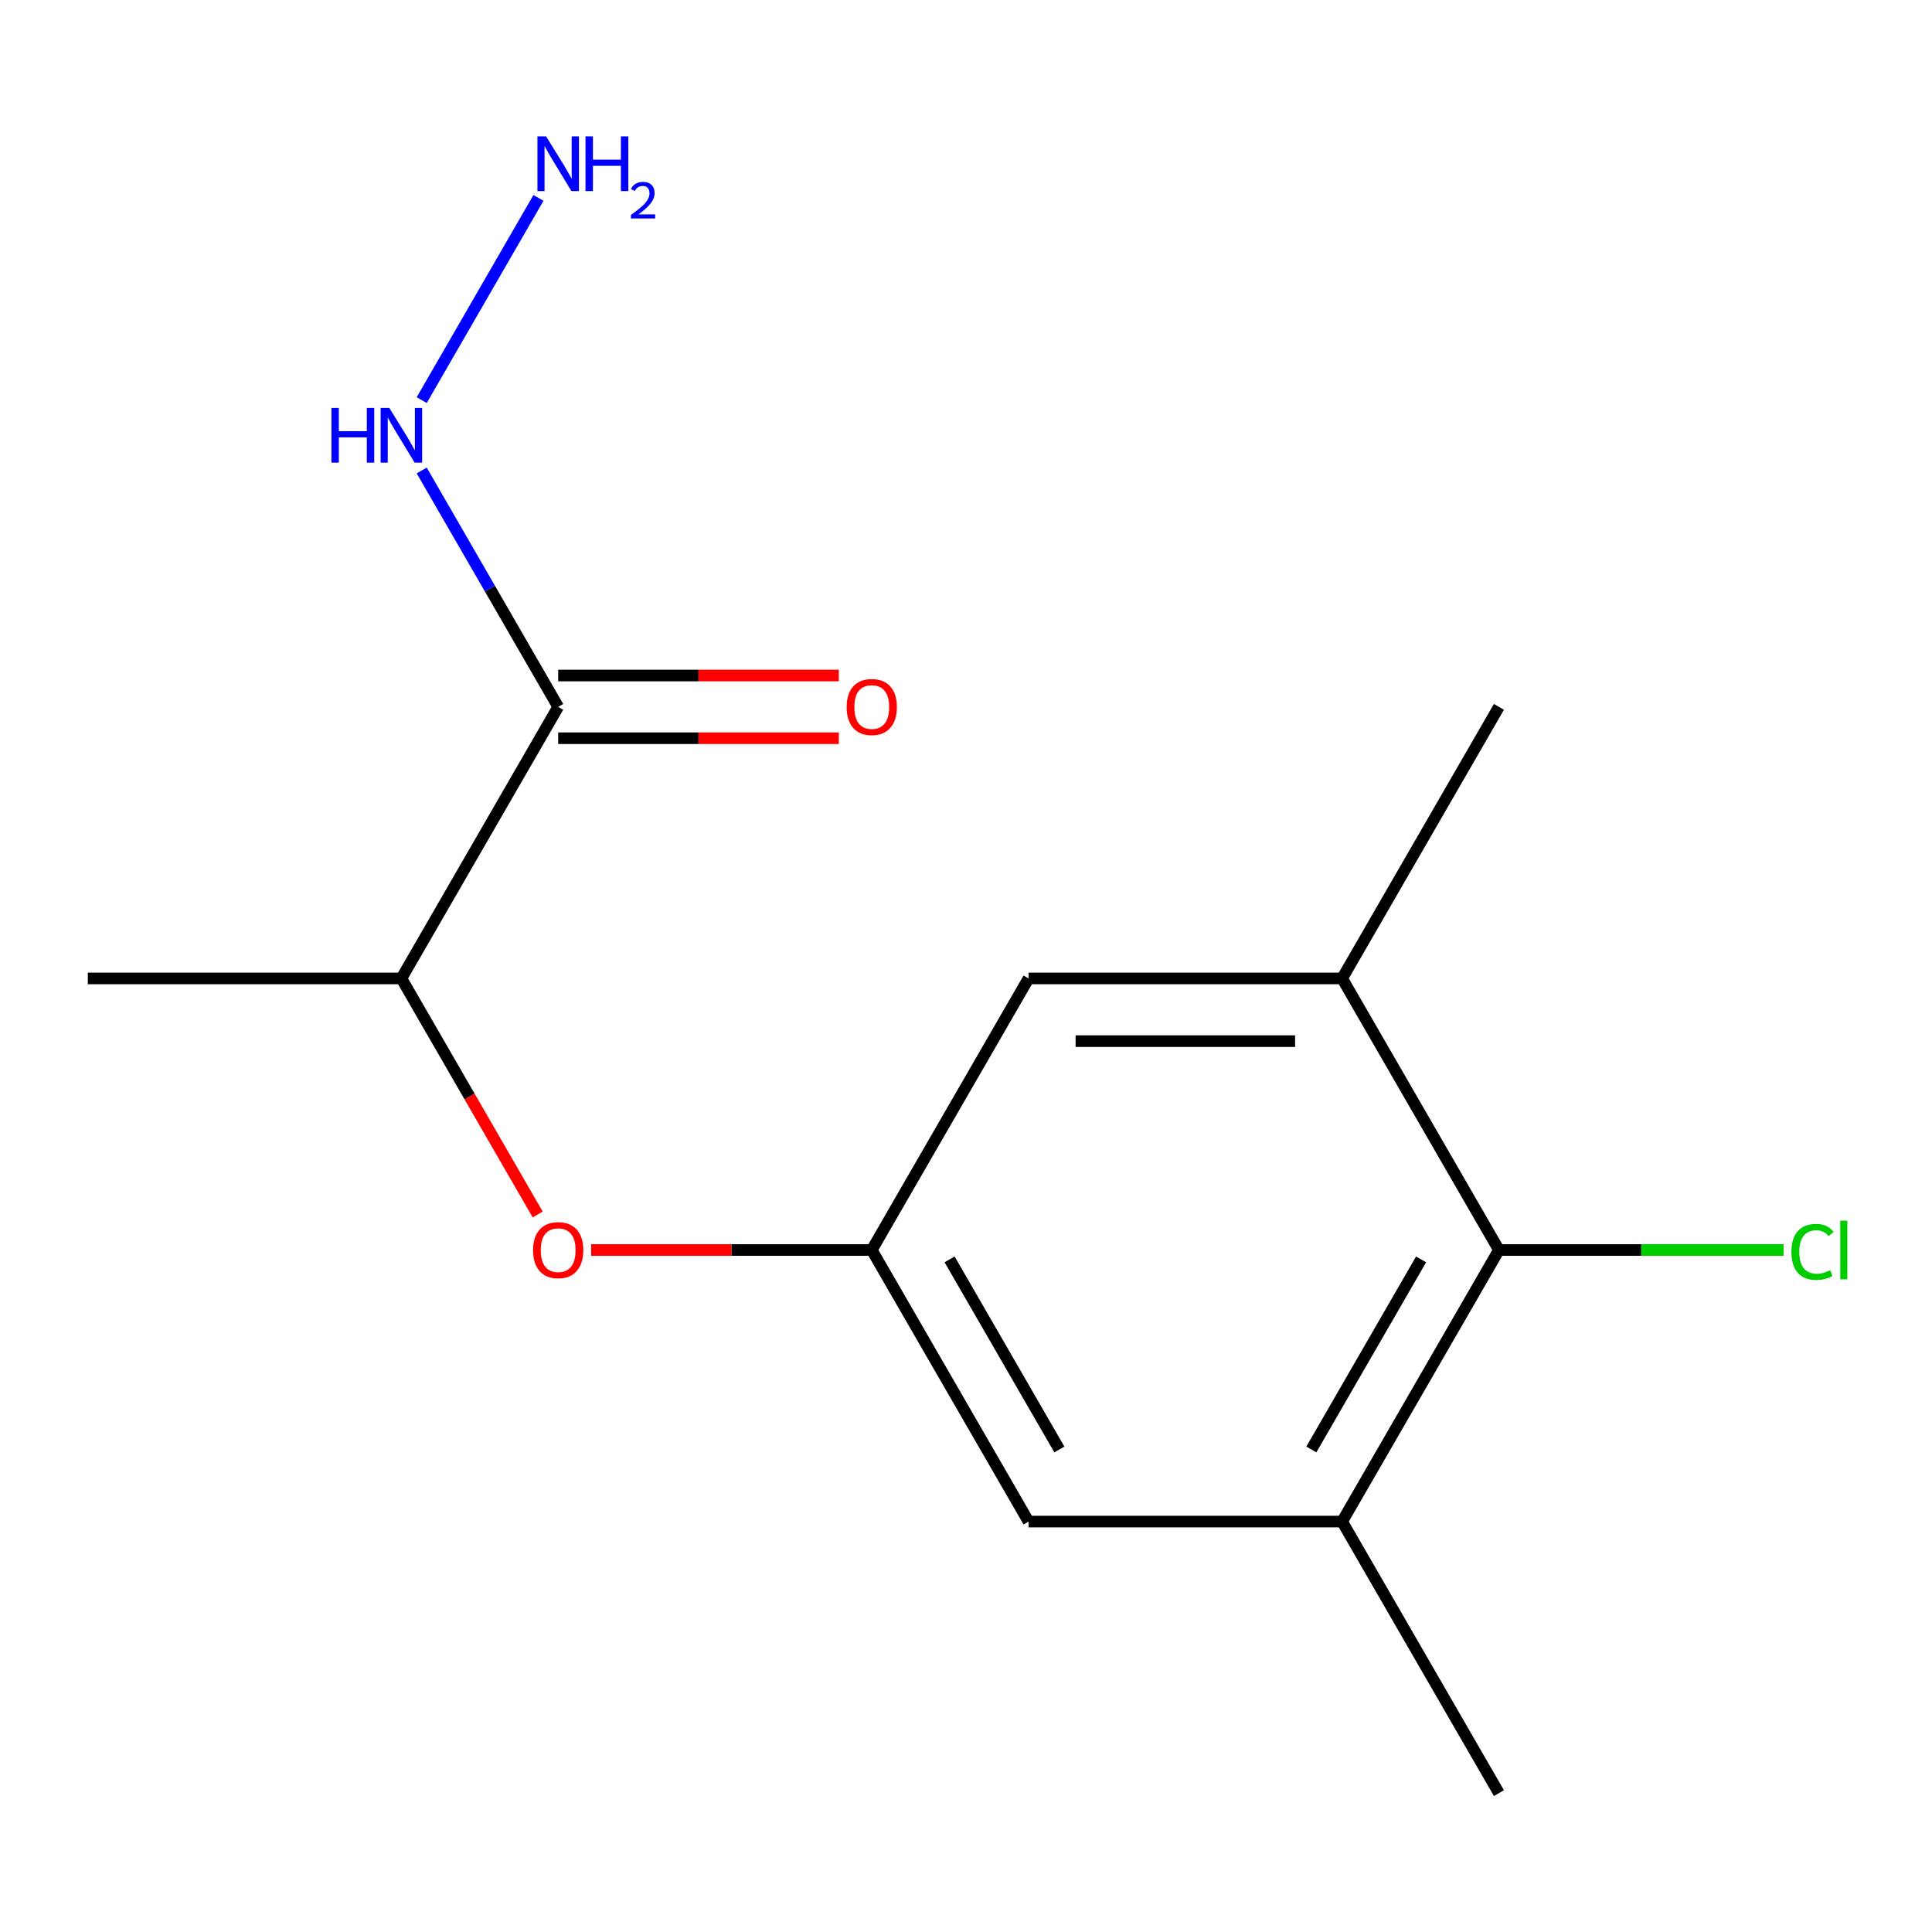 <?xml version='1.0' encoding='iso-8859-1'?>
<svg version='1.1' baseProfile='full'
              xmlns='http://www.w3.org/2000/svg'
                      xmlns:rdkit='http://www.rdkit.org/xml'
                      xmlns:xlink='http://www.w3.org/1999/xlink'
                  xml:space='preserve'
width='1000px' height='1000px' viewBox='0 0 1000 1000'>
<!-- END OF HEADER -->
<rect style='opacity:1.0;fill:#FFFFFF;stroke:none' width='1000' height='1000' x='0' y='0'> </rect>
<path class='bond-5' d='M 288.917,365.871 L 207.763,506.434' style='fill:none;fill-rule:evenodd;stroke:#000000;stroke-width:6px;stroke-linecap:butt;stroke-linejoin:miter;stroke-opacity:1' />
<path class='bond-8' d='M 288.917,382.102 L 361.542,382.102' style='fill:none;fill-rule:evenodd;stroke:#000000;stroke-width:6px;stroke-linecap:butt;stroke-linejoin:miter;stroke-opacity:1' />
<path class='bond-8' d='M 361.542,382.102 L 434.168,382.102' style='fill:none;fill-rule:evenodd;stroke:#FF0000;stroke-width:6px;stroke-linecap:butt;stroke-linejoin:miter;stroke-opacity:1' />
<path class='bond-8' d='M 288.917,349.64 L 361.542,349.64' style='fill:none;fill-rule:evenodd;stroke:#000000;stroke-width:6px;stroke-linecap:butt;stroke-linejoin:miter;stroke-opacity:1' />
<path class='bond-8' d='M 361.542,349.64 L 434.168,349.64' style='fill:none;fill-rule:evenodd;stroke:#FF0000;stroke-width:6px;stroke-linecap:butt;stroke-linejoin:miter;stroke-opacity:1' />
<path class='bond-9' d='M 288.917,365.871 L 253.599,304.698' style='fill:none;fill-rule:evenodd;stroke:#000000;stroke-width:6px;stroke-linecap:butt;stroke-linejoin:miter;stroke-opacity:1' />
<path class='bond-9' d='M 253.599,304.698 L 218.281,243.526' style='fill:none;fill-rule:evenodd;stroke:#0000FF;stroke-width:6px;stroke-linecap:butt;stroke-linejoin:miter;stroke-opacity:1' />
<path class='bond-0' d='M 775.842,646.997 L 694.688,787.561' style='fill:none;fill-rule:evenodd;stroke:#000000;stroke-width:6px;stroke-linecap:butt;stroke-linejoin:miter;stroke-opacity:1' />
<path class='bond-0' d='M 735.557,651.851 L 678.749,750.245' style='fill:none;fill-rule:evenodd;stroke:#000000;stroke-width:6px;stroke-linecap:butt;stroke-linejoin:miter;stroke-opacity:1' />
<path class='bond-10' d='M 775.842,646.997 L 849.508,646.997' style='fill:none;fill-rule:evenodd;stroke:#000000;stroke-width:6px;stroke-linecap:butt;stroke-linejoin:miter;stroke-opacity:1' />
<path class='bond-10' d='M 849.508,646.997 L 923.173,646.997' style='fill:none;fill-rule:evenodd;stroke:#00CC00;stroke-width:6px;stroke-linecap:butt;stroke-linejoin:miter;stroke-opacity:1' />
<path class='bond-15' d='M 775.842,646.997 L 694.688,506.434' style='fill:none;fill-rule:evenodd;stroke:#000000;stroke-width:6px;stroke-linecap:butt;stroke-linejoin:miter;stroke-opacity:1' />
<path class='bond-1' d='M 694.688,506.434 L 532.38,506.434' style='fill:none;fill-rule:evenodd;stroke:#000000;stroke-width:6px;stroke-linecap:butt;stroke-linejoin:miter;stroke-opacity:1' />
<path class='bond-1' d='M 670.342,538.896 L 556.726,538.896' style='fill:none;fill-rule:evenodd;stroke:#000000;stroke-width:6px;stroke-linecap:butt;stroke-linejoin:miter;stroke-opacity:1' />
<path class='bond-13' d='M 694.688,506.434 L 775.842,365.871' style='fill:none;fill-rule:evenodd;stroke:#000000;stroke-width:6px;stroke-linecap:butt;stroke-linejoin:miter;stroke-opacity:1' />
<path class='bond-2' d='M 694.688,787.561 L 532.38,787.561' style='fill:none;fill-rule:evenodd;stroke:#000000;stroke-width:6px;stroke-linecap:butt;stroke-linejoin:miter;stroke-opacity:1' />
<path class='bond-12' d='M 694.688,787.561 L 775.842,928.124' style='fill:none;fill-rule:evenodd;stroke:#000000;stroke-width:6px;stroke-linecap:butt;stroke-linejoin:miter;stroke-opacity:1' />
<path class='bond-3' d='M 451.226,646.997 L 378.6,646.997' style='fill:none;fill-rule:evenodd;stroke:#000000;stroke-width:6px;stroke-linecap:butt;stroke-linejoin:miter;stroke-opacity:1' />
<path class='bond-3' d='M 378.6,646.997 L 305.975,646.997' style='fill:none;fill-rule:evenodd;stroke:#FF0000;stroke-width:6px;stroke-linecap:butt;stroke-linejoin:miter;stroke-opacity:1' />
<path class='bond-6' d='M 451.226,646.997 L 532.38,506.434' style='fill:none;fill-rule:evenodd;stroke:#000000;stroke-width:6px;stroke-linecap:butt;stroke-linejoin:miter;stroke-opacity:1' />
<path class='bond-7' d='M 451.226,646.997 L 532.38,787.561' style='fill:none;fill-rule:evenodd;stroke:#000000;stroke-width:6px;stroke-linecap:butt;stroke-linejoin:miter;stroke-opacity:1' />
<path class='bond-7' d='M 491.511,651.851 L 548.319,750.245' style='fill:none;fill-rule:evenodd;stroke:#000000;stroke-width:6px;stroke-linecap:butt;stroke-linejoin:miter;stroke-opacity:1' />
<path class='bond-4' d='M 278.307,628.62 L 243.035,567.527' style='fill:none;fill-rule:evenodd;stroke:#FF0000;stroke-width:6px;stroke-linecap:butt;stroke-linejoin:miter;stroke-opacity:1' />
<path class='bond-4' d='M 243.035,567.527 L 207.763,506.434' style='fill:none;fill-rule:evenodd;stroke:#000000;stroke-width:6px;stroke-linecap:butt;stroke-linejoin:miter;stroke-opacity:1' />
<path class='bond-14' d='M 207.763,506.434 L 45.455,506.434' style='fill:none;fill-rule:evenodd;stroke:#000000;stroke-width:6px;stroke-linecap:butt;stroke-linejoin:miter;stroke-opacity:1' />
<path class='bond-11' d='M 218.281,207.09 L 278.703,102.437' style='fill:none;fill-rule:evenodd;stroke:#0000FF;stroke-width:6px;stroke-linecap:butt;stroke-linejoin:miter;stroke-opacity:1' />
<path  class='atom-5' d='M 275.917 647.077
Q 275.917 640.277, 279.277 636.477
Q 282.637 632.677, 288.917 632.677
Q 295.197 632.677, 298.557 636.477
Q 301.917 640.277, 301.917 647.077
Q 301.917 653.957, 298.517 657.877
Q 295.117 661.757, 288.917 661.757
Q 282.677 661.757, 279.277 657.877
Q 275.917 653.997, 275.917 647.077
M 288.917 658.557
Q 293.237 658.557, 295.557 655.677
Q 297.917 652.757, 297.917 647.077
Q 297.917 641.517, 295.557 638.717
Q 293.237 635.877, 288.917 635.877
Q 284.597 635.877, 282.237 638.677
Q 279.917 641.477, 279.917 647.077
Q 279.917 652.797, 282.237 655.677
Q 284.597 658.557, 288.917 658.557
' fill='#FF0000'/>
<path  class='atom-9' d='M 438.226 365.951
Q 438.226 359.151, 441.586 355.351
Q 444.946 351.551, 451.226 351.551
Q 457.506 351.551, 460.866 355.351
Q 464.226 359.151, 464.226 365.951
Q 464.226 372.831, 460.826 376.751
Q 457.426 380.631, 451.226 380.631
Q 444.986 380.631, 441.586 376.751
Q 438.226 372.871, 438.226 365.951
M 451.226 377.431
Q 455.546 377.431, 457.866 374.551
Q 460.226 371.631, 460.226 365.951
Q 460.226 360.391, 457.866 357.591
Q 455.546 354.751, 451.226 354.751
Q 446.906 354.751, 444.546 357.551
Q 442.226 360.351, 442.226 365.951
Q 442.226 371.671, 444.546 374.551
Q 446.906 377.431, 451.226 377.431
' fill='#FF0000'/>
<path  class='atom-10' d='M 171.543 211.148
L 175.383 211.148
L 175.383 223.188
L 189.863 223.188
L 189.863 211.148
L 193.703 211.148
L 193.703 239.468
L 189.863 239.468
L 189.863 226.388
L 175.383 226.388
L 175.383 239.468
L 171.543 239.468
L 171.543 211.148
' fill='#0000FF'/>
<path  class='atom-10' d='M 201.503 211.148
L 210.783 226.148
Q 211.703 227.628, 213.183 230.308
Q 214.663 232.988, 214.743 233.148
L 214.743 211.148
L 218.503 211.148
L 218.503 239.468
L 214.623 239.468
L 204.663 223.068
Q 203.503 221.148, 202.263 218.948
Q 201.063 216.748, 200.703 216.068
L 200.703 239.468
L 197.023 239.468
L 197.023 211.148
L 201.503 211.148
' fill='#0000FF'/>
<path  class='atom-11' d='M 927.231 647.977
Q 927.231 640.937, 930.511 637.257
Q 933.831 633.537, 940.111 633.537
Q 945.951 633.537, 949.071 637.657
L 946.431 639.817
Q 944.151 636.817, 940.111 636.817
Q 935.831 636.817, 933.551 639.697
Q 931.311 642.537, 931.311 647.977
Q 931.311 653.577, 933.631 656.457
Q 935.991 659.337, 940.551 659.337
Q 943.671 659.337, 947.311 657.457
L 948.431 660.457
Q 946.951 661.417, 944.711 661.977
Q 942.471 662.537, 939.991 662.537
Q 933.831 662.537, 930.511 658.777
Q 927.231 655.017, 927.231 647.977
' fill='#00CC00'/>
<path  class='atom-11' d='M 952.511 631.817
L 956.191 631.817
L 956.191 662.177
L 952.511 662.177
L 952.511 631.817
' fill='#00CC00'/>
<path  class='atom-12' d='M 282.657 70.585
L 291.937 85.585
Q 292.857 87.065, 294.337 89.745
Q 295.817 92.425, 295.897 92.585
L 295.897 70.585
L 299.657 70.585
L 299.657 98.905
L 295.777 98.905
L 285.817 82.505
Q 284.657 80.585, 283.417 78.385
Q 282.217 76.185, 281.857 75.505
L 281.857 98.905
L 278.177 98.905
L 278.177 70.585
L 282.657 70.585
' fill='#0000FF'/>
<path  class='atom-12' d='M 303.057 70.585
L 306.897 70.585
L 306.897 82.625
L 321.377 82.625
L 321.377 70.585
L 325.217 70.585
L 325.217 98.905
L 321.377 98.905
L 321.377 85.825
L 306.897 85.825
L 306.897 98.905
L 303.057 98.905
L 303.057 70.585
' fill='#0000FF'/>
<path  class='atom-12' d='M 326.59 97.911
Q 327.276 96.142, 328.913 95.165
Q 330.55 94.162, 332.82 94.162
Q 335.645 94.162, 337.229 95.694
Q 338.813 97.225, 338.813 99.944
Q 338.813 102.716, 336.754 105.303
Q 334.721 107.89, 330.497 110.953
L 339.13 110.953
L 339.13 113.065
L 326.537 113.065
L 326.537 111.296
Q 330.022 108.814, 332.081 106.966
Q 334.167 105.118, 335.17 103.455
Q 336.173 101.792, 336.173 100.076
Q 336.173 98.281, 335.276 97.278
Q 334.378 96.274, 332.82 96.274
Q 331.316 96.274, 330.312 96.882
Q 329.309 97.489, 328.596 98.835
L 326.59 97.911
' fill='#0000FF'/>
</svg>
